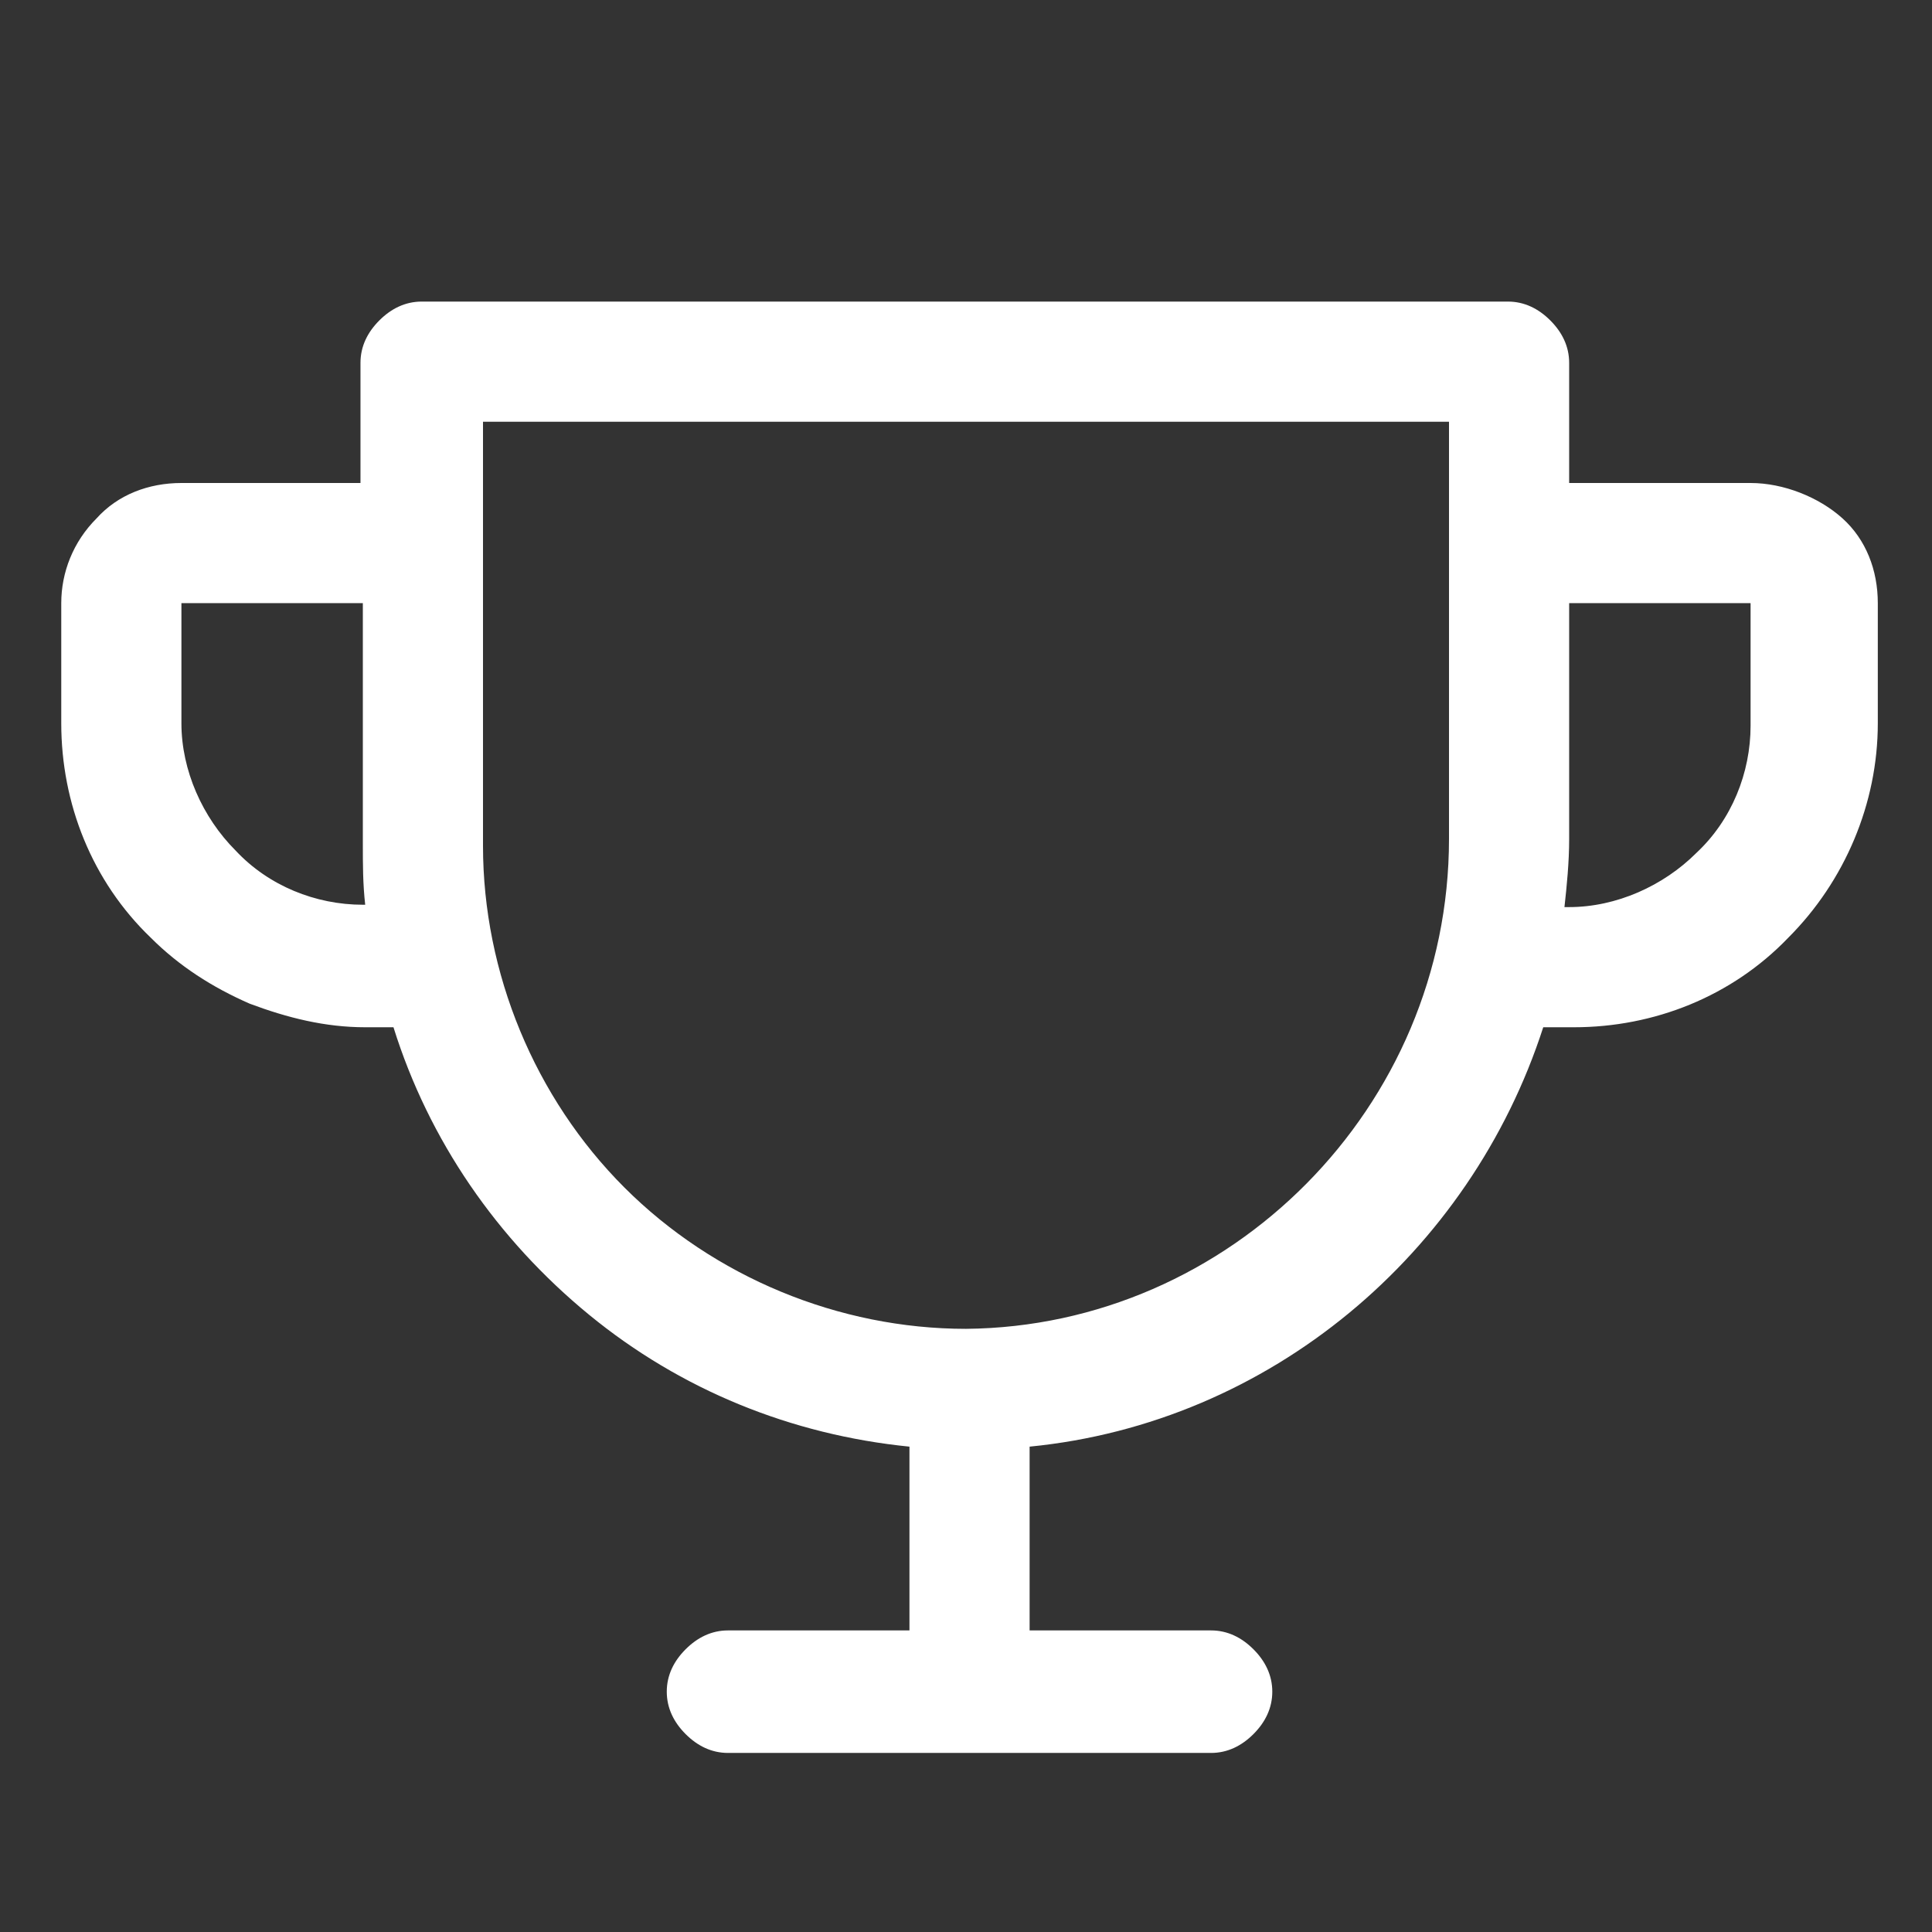 <?xml version="1.0" encoding="utf-8"?>
<!-- Generator: Adobe Illustrator 24.1.0, SVG Export Plug-In . SVG Version: 6.00 Build 0)  -->
<svg version="1.1" id="Layer_1" xmlns="http://www.w3.org/2000/svg" xmlns:xlink="http://www.w3.org/1999/xlink" x="0px" y="0px"
	 viewBox="0 0 82 82" style="enable-background:new 0 0 82 82;" xml:space="preserve">
<rect x="0" y="0" width="82" height="82" fill="#333333" stroke="none"/>
<style type="text/css">
	.st0{fill:#FFFFFF;}
</style>
<path class="st0" d="M74.3,20.5h-7.7v-5.1c0-0.7-0.3-1.3-0.8-1.8c-0.5-0.5-1.1-0.8-1.8-0.8H17.9c-0.7,0-1.3,0.3-1.8,0.8
	c-0.5,0.5-0.8,1.1-0.8,1.8v5.1H7.7C6.3,20.5,5,21,4.1,22c-1,1-1.5,2.3-1.5,3.6v5.1c0,3.4,1.3,6.7,3.8,9.1c1.2,1.2,2.6,2.1,4.2,2.8
	c1.6,0.6,3.2,1,4.9,1h1.2c1.5,4.8,4.4,9,8.3,12.2c3.9,3.2,8.6,5.1,13.6,5.6v7.8h-7.7c-0.7,0-1.3,0.3-1.8,0.8
	c-0.5,0.5-0.8,1.1-0.8,1.8s0.3,1.3,0.8,1.8c0.5,0.5,1.1,0.8,1.8,0.8h20.5c0.7,0,1.3-0.3,1.8-0.8c0.5-0.5,0.8-1.1,0.8-1.8
	s-0.3-1.3-0.8-1.8c-0.5-0.5-1.1-0.8-1.8-0.8h-7.7v-7.8c10.2-1,18.7-8.2,21.8-17.8h1.3c3.4,0,6.7-1.3,9.1-3.8
	c2.4-2.4,3.8-5.7,3.8-9.1v-5.1c0-1.4-0.5-2.7-1.5-3.6S75.7,20.5,74.3,20.5z M15.4,38.4c-2,0-4-0.8-5.4-2.3c-1.4-1.4-2.3-3.4-2.3-5.4
	v-5.1h7.7v10.2c0,0.9,0,1.7,0.1,2.6H15.4z M61.5,35.6c0,11.4-9.3,20.7-20.5,20.8c-5.4,0-10.7-2.2-14.5-6s-6-9.1-6-14.5V17.9h41V35.6
	z M74.3,30.8c0,2-0.8,4-2.3,5.4c-1.4,1.4-3.4,2.3-5.4,2.3h-0.2c0.1-0.9,0.2-1.9,0.2-2.9v-10h7.7V30.8z"/>
</svg>

